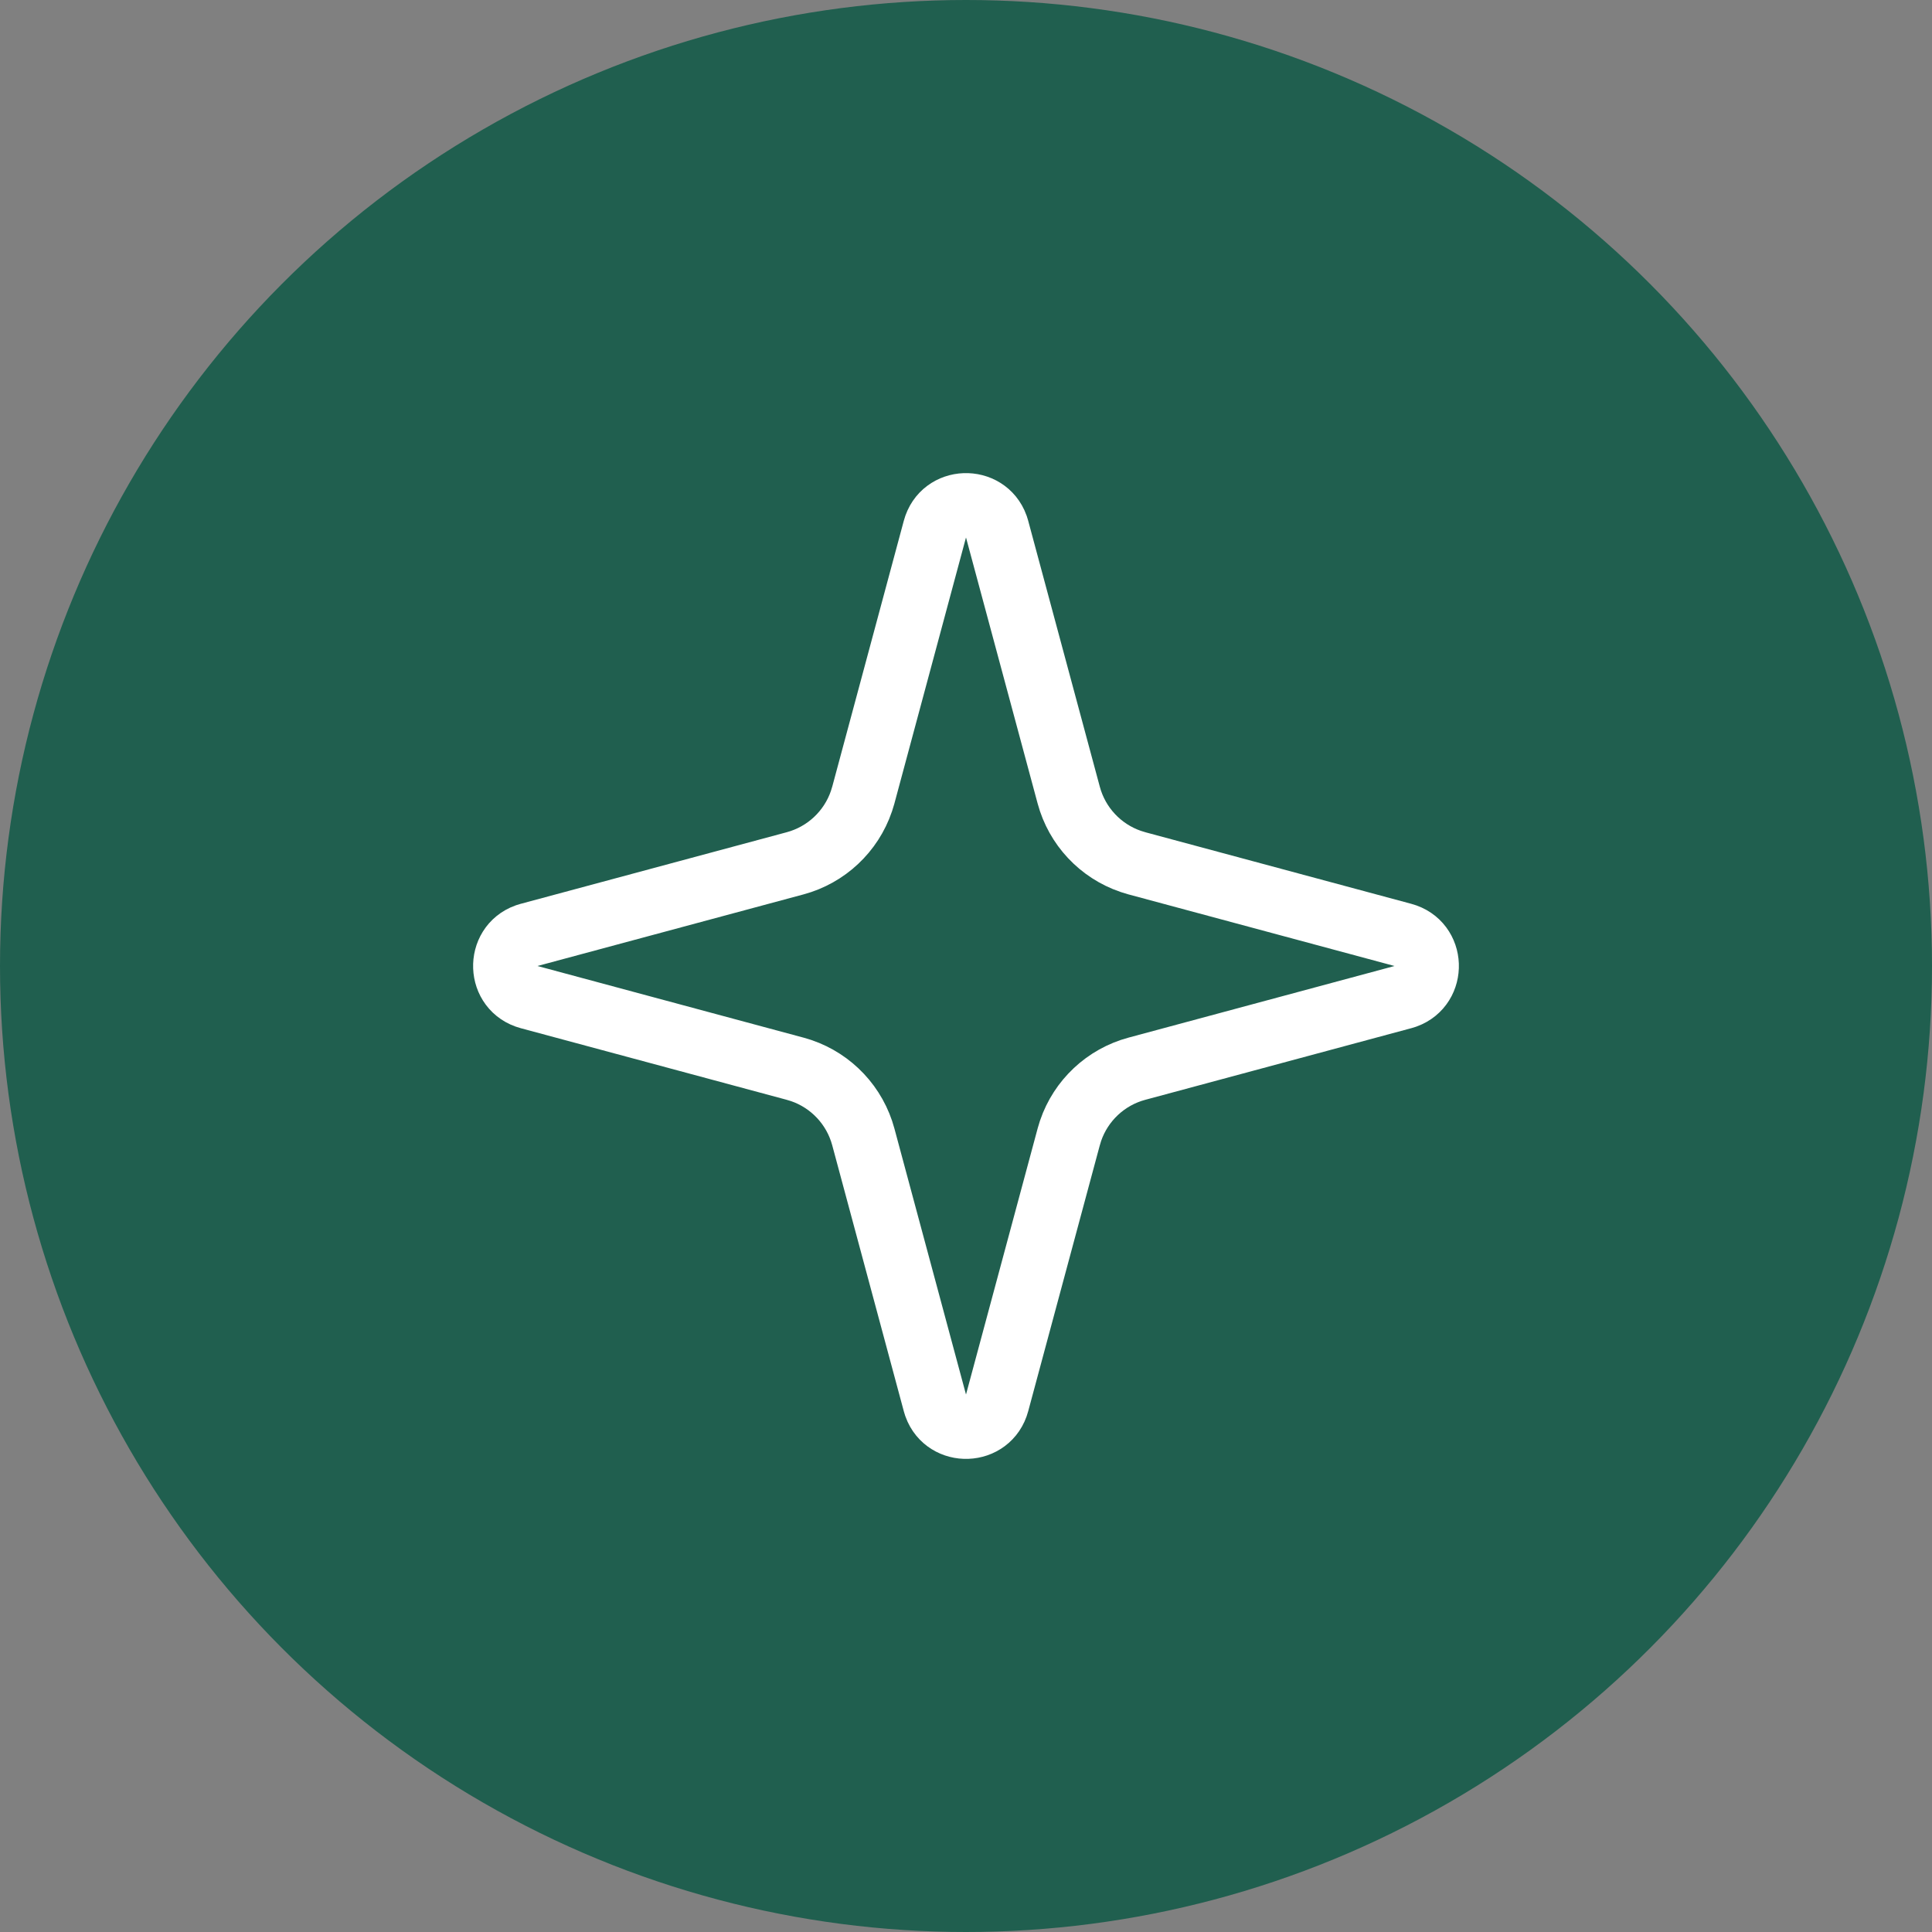 <svg width="60" height="60" viewBox="0 0 60 60" fill="none" xmlns="http://www.w3.org/2000/svg">
<rect x="0" y="0" width="60" height="60" fill="#808080" stroke="none"/>
<circle cx="30" cy="30" r="30" fill="#205F4F"/>
<path d="M29.034 16.433C29.291 15.477 30.613 15.447 30.938 16.343L30.966 16.433L33.19 24.693C33.45 25.661 34.176 26.431 35.116 26.752L35.307 26.811L43.567 29.034C44.523 29.291 44.553 30.613 43.657 30.938L43.567 30.966L35.307 33.19C34.339 33.45 33.569 34.176 33.248 35.116L33.19 35.307L30.966 43.567C30.709 44.523 29.387 44.553 29.062 43.657L29.034 43.567L26.811 35.307C26.55 34.339 25.824 33.569 24.884 33.248L24.693 33.19L16.433 30.966C15.477 30.709 15.447 29.387 16.343 29.062L16.433 29.034L24.693 26.811C25.661 26.55 26.431 25.824 26.752 24.884L26.811 24.693L29.034 16.433Z" stroke="white" stroke-width="2"/>
</svg>
